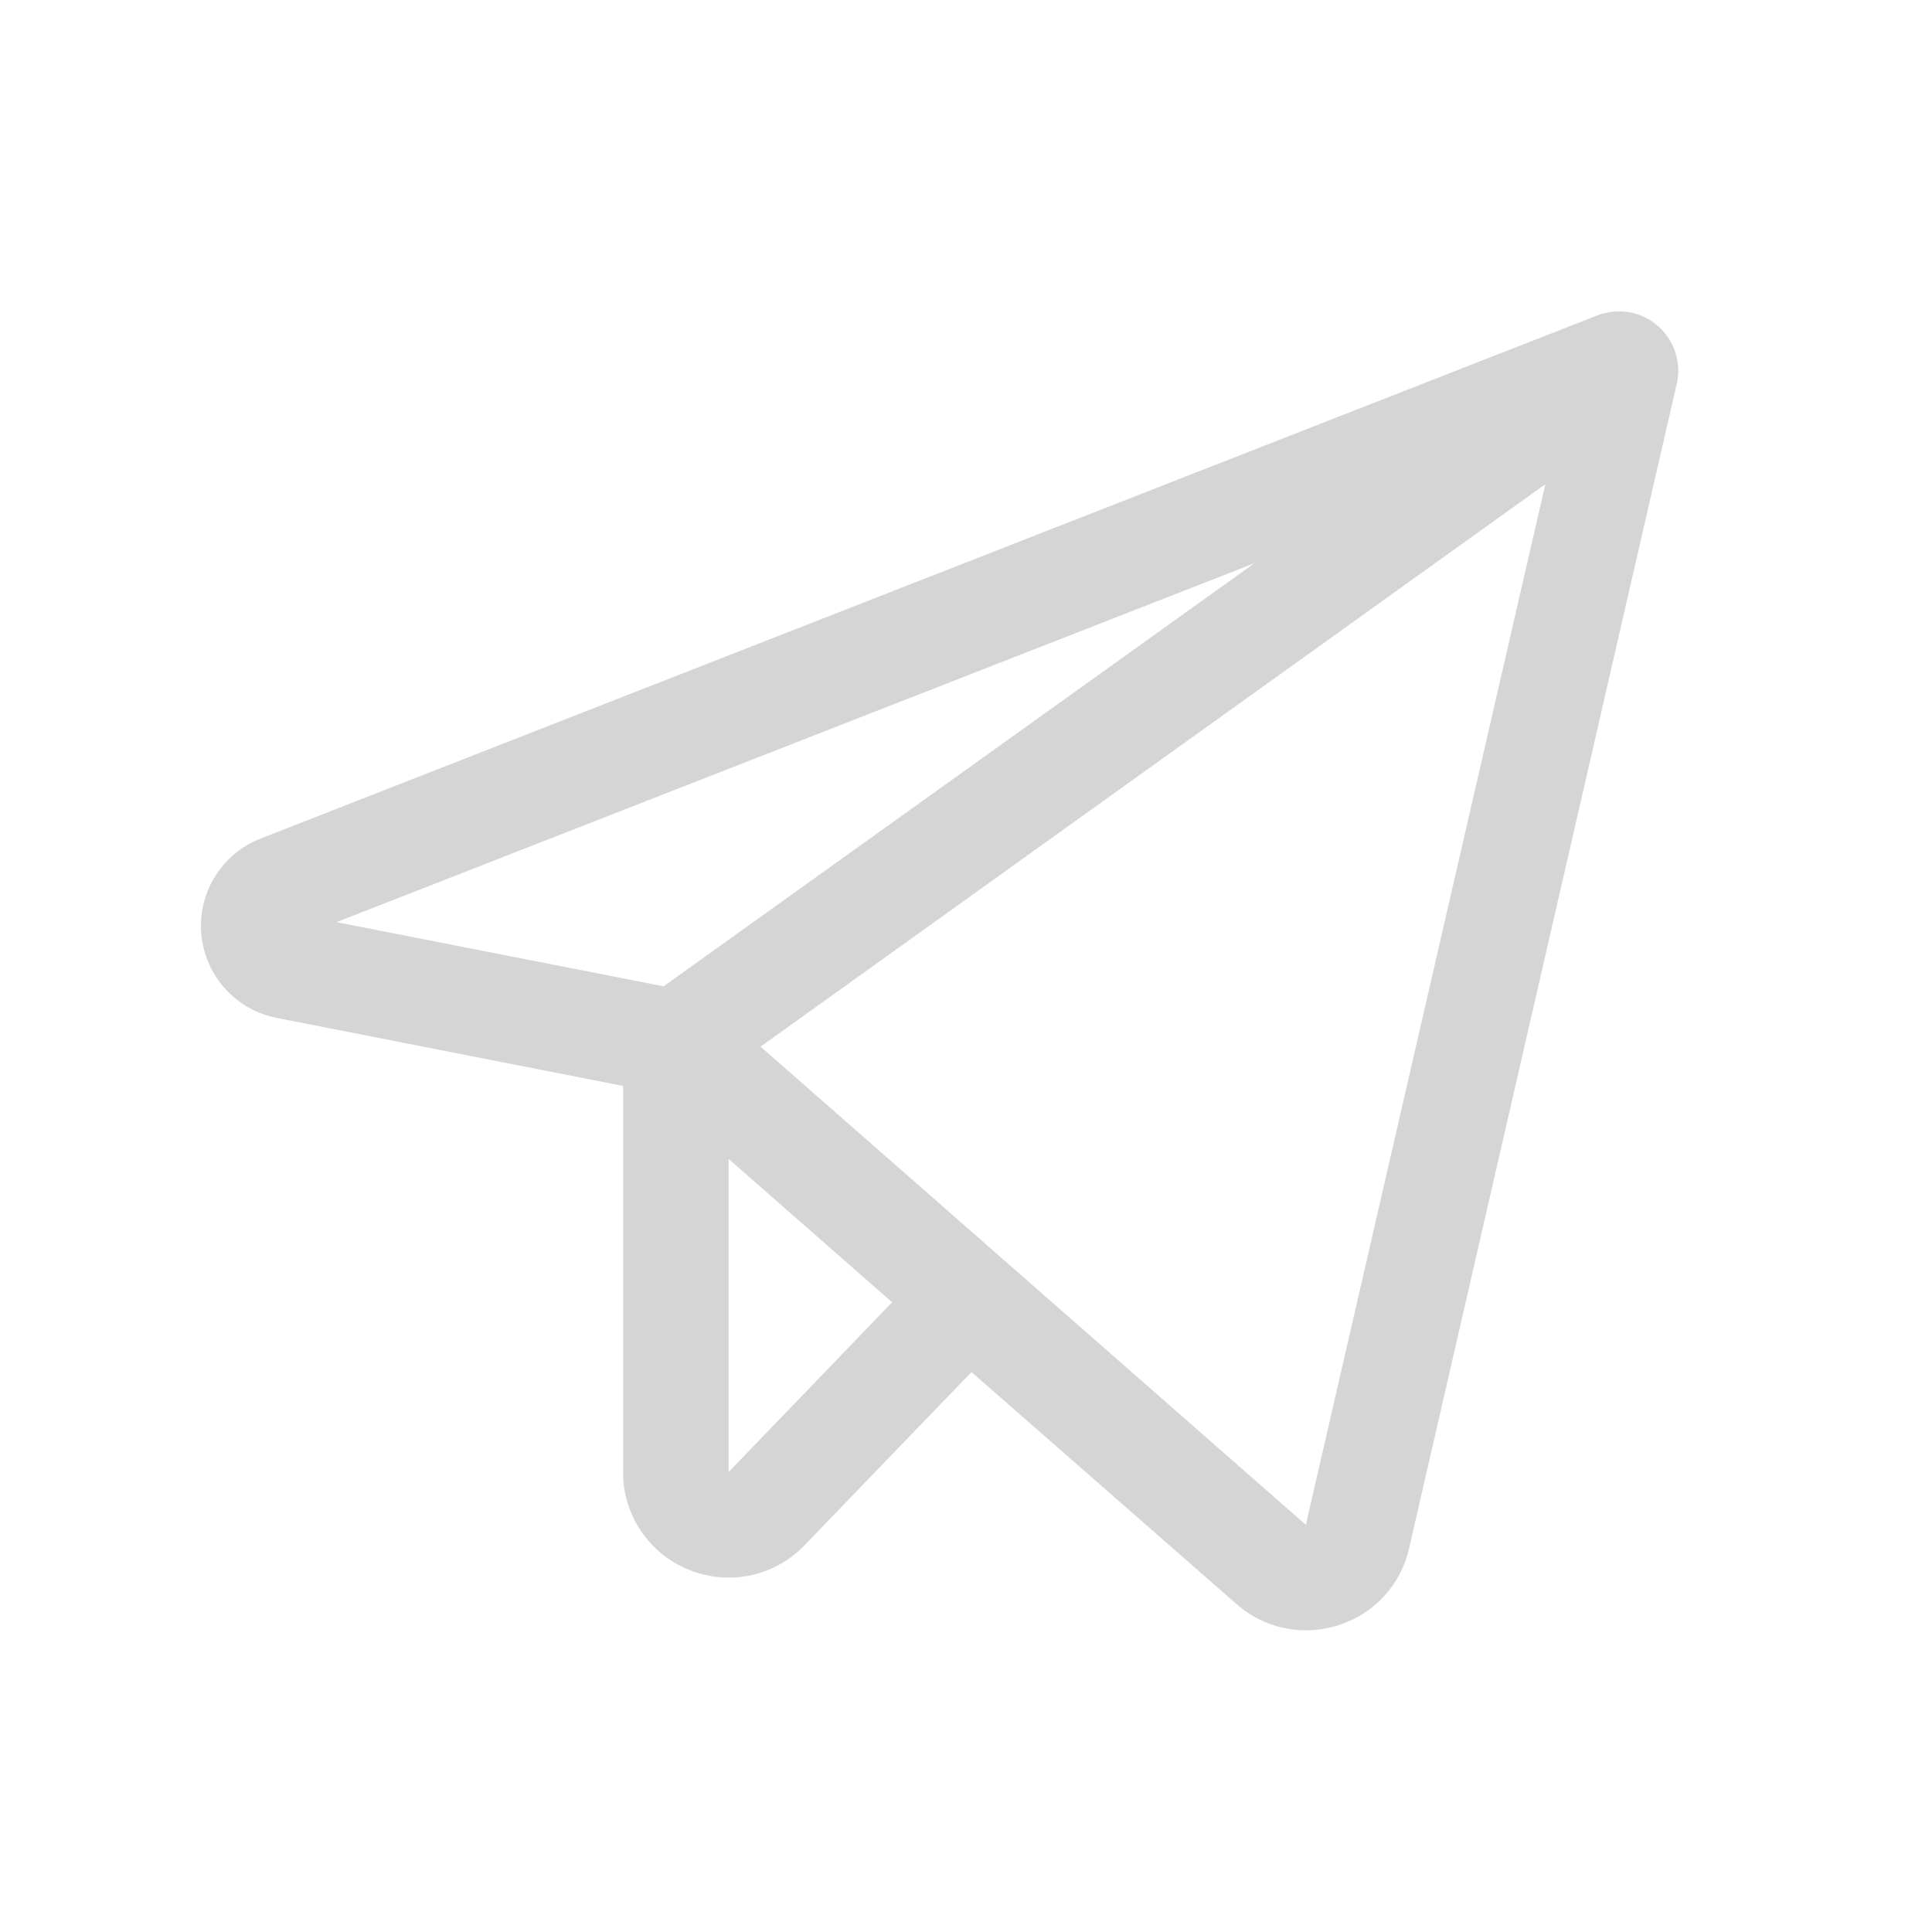 <svg width="39" height="39" viewBox="0 0 39 39" fill="none" xmlns="http://www.w3.org/2000/svg">
<path d="M33.462 6.576C33.297 6.434 33.097 6.339 32.882 6.302C32.667 6.266 32.446 6.288 32.243 6.367L5.264 16.926C4.881 17.074 4.558 17.343 4.341 17.692C4.125 18.04 4.028 18.45 4.064 18.858C4.101 19.267 4.269 19.653 4.544 19.957C4.818 20.262 5.184 20.47 5.587 20.548L12.578 21.921V29.715C12.576 30.14 12.702 30.555 12.94 30.907C13.177 31.259 13.515 31.532 13.909 31.689C14.302 31.85 14.735 31.889 15.151 31.8C15.567 31.712 15.946 31.5 16.24 31.193L19.611 27.697L24.958 32.378C25.344 32.72 25.842 32.909 26.358 32.91C26.584 32.91 26.808 32.875 27.023 32.805C27.375 32.694 27.691 32.492 27.94 32.22C28.189 31.949 28.363 31.616 28.444 31.257L33.847 7.749C33.896 7.537 33.885 7.316 33.818 7.11C33.75 6.903 33.627 6.719 33.462 6.576ZM25.323 11.369L13.396 19.91L6.793 18.615L25.323 11.369ZM14.708 29.715V23.394L18.008 26.288L14.708 29.715ZM26.36 30.78L15.353 21.128L31.195 9.774L26.36 30.78Z" fill="#D5D5D5"/>
</svg>

